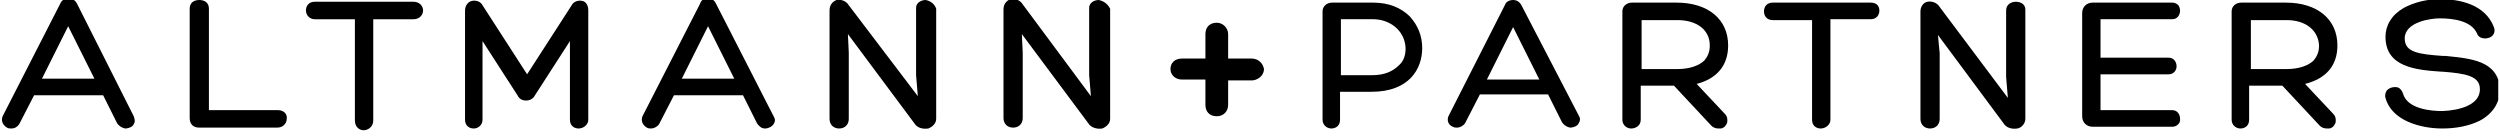 <?xml version="1.0" encoding="utf-8"?>
<!-- Generator: Adobe Illustrator 27.5.0, SVG Export Plug-In . SVG Version: 6.00 Build 0)  -->
<svg version="1.1" id="Layer_1" xmlns="http://www.w3.org/2000/svg" xmlns:xlink="http://www.w3.org/1999/xlink" x="0px" y="0px"
	 viewBox="0 0 286 15.7" style="enable-background:new 0 0 286 15.7;" xml:space="preserve">
<style type="text/css">
	.st0{clip-path:url(#SVGID_00000160178922189888510950000011564120766820152233_);}
</style>
<g>
	<defs>
		<rect id="SVGID_1_" y="-209.3" width="285.8" height="224.2"/>
	</defs>
	<clipPath id="SVGID_00000103236578003148200900000012008816017590152070_">
		<use xlink:href="#SVGID_1_"  style="overflow:visible;"/>
	</clipPath>
	<g style="clip-path:url(#SVGID_00000103236578003148200900000012008816017590152070_);">
		<path d="M81.9,0.4C81.7,0,81.4-0.2,81-0.2c-0.4,0-0.8,0.2-0.9,0.6l-6.6,12.9c-0.2,0.5,0,1,0.5,1.3c0.2,0.1,0.3,0.1,0.5,0.1
			c0.3,0,0.7-0.2,0.9-0.5l1.7-3.3h7.9l1.6,3.2c0.2,0.3,0.5,0.6,0.9,0.6c0.4,0,0.8-0.2,1-0.5c0.2-0.3,0.2-0.6,0-0.9L81.9,0.4
			L81.9,0.4z M84,9h-6l3-6L84,9z"/>
		<path d="M105.9,0c-0.5,0-1.1,0.3-1.1,0.9v7.7l0.2,2.4L97.1,0.6c-0.3-0.5-0.9-0.7-1.4-0.6c-0.5,0.2-0.8,0.6-0.8,1.2v12.4
			c0,0.7,0.5,1.1,1.1,1.1s1.1-0.4,1.1-1.1V6l-0.1-2.1l7.6,10.2c0.3,0.5,0.9,0.7,1.6,0.6c0.5-0.2,0.9-0.6,0.9-1.1V1
			C106.9,0.4,106.4,0.1,105.9,0L105.9,0z"/>
		<path d="M125.7,0c-0.5,0-1.1,0.3-1.1,0.9v7.7l0.2,2.4l-7.8-10.5c-0.3-0.5-0.9-0.7-1.4-0.6c-0.5,0.2-0.8,0.6-0.8,1.2v12.4
			c0,0.7,0.5,1.1,1.1,1.1s1.1-0.4,1.1-1.1V6l-0.1-2.1l7.6,10.2c0.3,0.5,1,0.7,1.6,0.6c0.5-0.2,0.9-0.6,0.9-1.1V1
			C126.7,0.4,126.2,0.1,125.7,0L125.7,0z"/>
		<path d="M8.8,0.4C8.6,0,8.2-0.2,7.8-0.2C7.4-0.2,7,0.1,6.9,0.4L0.3,13.3c-0.2,0.5,0,1,0.5,1.3c0.2,0.1,0.3,0.1,0.5,0.1
			c0.4,0,0.7-0.2,0.9-0.5l1.7-3.3h7.9l1.6,3.2c0.2,0.3,0.5,0.5,0.9,0.6c0.4,0,0.9-0.2,1-0.5c0.2-0.3,0.1-0.6,0-0.9L8.8,0.4z M10.8,9
			h-6l3-6L10.8,9z"/>
		<path d="M31.8,12.6h-7.9V1c0-0.7-0.5-1-1.1-1s-1.1,0.3-1.1,1v12.5c0,0.7,0.4,1.1,1.1,1.1h8.9c0.7,0,1.1-0.5,1.1-1
			C32.9,13.1,32.5,12.6,31.8,12.6z"/>
		<path d="M47.3,0.2H36c-0.7,0-1,0.5-1,1s0.4,1,1,1h4.6v11.6c0,0.7,0.5,1.1,1,1.1c0.5,0,1.1-0.4,1.1-1.1c0-2,0-3.9,0-5.9
			c0-1.9,0-3.8,0-5.7h4.6c0.7,0,1.1-0.5,1.1-1S48,0.2,47.3,0.2z"/>
		<path d="M66.6,0.1c-0.5-0.1-1,0.1-1.2,0.5l-5.1,7.9l-5.1-7.9C55,0.2,54.5,0,54,0.1s-0.8,0.6-0.8,1.1v12.5c0,0.7,0.5,1,1,1
			s1-0.4,1-1v-9l4,6.2c0.2,0.4,0.5,0.6,1,0.6h0c0.4,0,0.8-0.2,1-0.6l4-6.2v9c0,0.7,0.5,1,1,1c0.5,0,1.1-0.4,1.1-1V1.2
			C67.3,0.7,67.1,0.2,66.6,0.1L66.6,0.1z"/>
		<path d="M143.2,6.7h-2.7V3.9c0-0.7-0.6-1.3-1.3-1.3c-0.8,0-1.3,0.5-1.3,1.3v2.8h-2.7c-0.8,0-1.3,0.5-1.3,1.2
			c0,0.7,0.6,1.2,1.3,1.2h2.7V12c0,0.8,0.5,1.3,1.3,1.3s1.3-0.6,1.3-1.3V9.2h2.8c0.8-0.1,1.3-0.7,1.3-1.3
			C144.5,7.3,144,6.7,143.2,6.7L143.2,6.7z"/>
		<path d="M157.1,0.3h-4.7c-0.6,0-1.1,0.4-1.1,1v12.4c0,0.6,0.5,1,1,1s1-0.3,1-1v-3.2h3.6c4.3,0,5.8-2.6,5.8-5
			c0-1.4-0.5-2.6-1.4-3.6C160.3,0.9,158.9,0.3,157.1,0.3L157.1,0.3z M157,8.6h-3.6V2.2h3.7c1.8,0,3.6,1.2,3.7,3.3
			c0,0.8-0.2,1.5-0.8,2C159.3,8.2,158.3,8.6,157,8.6L157,8.6z"/>
		<path d="M174,0.5c-0.2-0.3-0.5-0.5-0.9-0.5c-0.4,0-0.8,0.2-0.9,0.5l-6.5,12.8c-0.2,0.5,0,1,0.5,1.2c0.2,0.1,0.3,0.1,0.5,0.1
			c0.3,0,0.7-0.2,0.9-0.5l1.7-3.3h7.8l1.6,3.2c0.2,0.3,0.5,0.5,0.9,0.6c0.4,0,0.9-0.2,1-0.5c0.2-0.3,0.2-0.6,0-0.9L174,0.5z
			 M176.1,9.1h-6l3-6L176.1,9.1z"/>
		<path d="M197.7,5.2c0-3-2.3-4.9-5.9-4.9h-5.1c-0.6,0-1.1,0.4-1.1,1v12.4c0,0.6,0.5,1,1,1c0.5,0,1.1-0.3,1.1-1V9.8h3.8l4.3,4.6
			c0.2,0.2,0.5,0.3,0.8,0.3c0.1,0,0.2,0,0.3,0c0.4-0.1,0.6-0.4,0.7-0.7c0-0.2,0.1-0.6-0.3-1l-3.2-3.4C196.4,9,197.7,7.5,197.7,5.2
			L197.7,5.2z M195.6,5.2c0,0.7-0.2,1.2-0.6,1.7c-0.6,0.6-1.7,1-3.1,1h-4.1V2.3h4.1C194.1,2.3,195.6,3.4,195.6,5.2L195.6,5.2z"/>
		<path d="M214,0.3h-11.2c-0.7,0-1,0.5-1,1s0.3,1,1,1h4.5v11.4c0,0.7,0.5,1,1,1c0.5,0,1.1-0.4,1.1-1c0-1.9,0-3.9,0-5.9
			c0-1.9,0-3.7,0-5.6h4.6c0.7,0,1-0.5,1-1S214.7,0.3,214,0.3L214,0.3z"/>
		<path d="M230.6,0.2c-0.5,0-1.1,0.3-1.1,1v7.6l0.2,2.4l-7.8-10.4c-0.3-0.5-0.9-0.7-1.4-0.6c-0.5,0.1-0.8,0.6-0.8,1.1v12.3
			c0,0.7,0.5,1.1,1.1,1.1s1.1-0.4,1.1-1.1V6.1L221.7,4l7.5,10.1c0.3,0.5,0.9,0.7,1.6,0.6c0.5-0.1,0.9-0.6,0.9-1.1V1.1
			C231.7,0.5,231.2,0.2,230.6,0.2L230.6,0.2z"/>
		<path d="M248.5,12.6h-8.2V8.5h7.8c0.6,0,0.9-0.5,0.9-0.9c0-0.5-0.3-1-0.9-1h-7.8V2.2h8.2c0.6,0,0.9-0.5,0.9-1
			c0-0.2-0.1-0.5-0.2-0.6c-0.1-0.1-0.3-0.3-0.7-0.3h-9.1c-0.7,0-1.2,0.5-1.2,1.2v11.8c0,0.7,0.5,1.2,1.2,1.2h9.1
			c0.4,0,0.6-0.2,0.7-0.3c0.2-0.2,0.2-0.4,0.2-0.6C249.4,13.1,249.1,12.6,248.5,12.6z"/>
		<path d="M267.4,5.2c0-3-2.3-4.9-5.9-4.9h-5.1c-0.6,0-1.1,0.4-1.1,1v12.4c0,0.6,0.5,1,1,1c0.5,0,1-0.3,1-1V9.8h3.8l4.3,4.6
			c0.2,0.2,0.5,0.3,0.8,0.3c0.1,0,0.2,0,0.3,0c0.4-0.1,0.6-0.4,0.7-0.7c0-0.2,0.1-0.6-0.3-1l-3.2-3.4C266.1,9,267.4,7.5,267.4,5.2
			L267.4,5.2z M265.3,5.2c0,0.7-0.2,1.2-0.6,1.7c-0.6,0.6-1.7,1-3.1,1h-4.1V2.3h4.1C263.7,2.3,265.2,3.4,265.3,5.2L265.3,5.2z"/>
		<path d="M279.8,6.4l-0.3,0c-2.8-0.2-4.4-0.4-4.4-2c0-1.9,3-2.3,4-2.3c1.6,0,3.7,0.3,4.3,1.8c0.2,0.5,0.9,0.6,1.4,0.4
			c0.5-0.2,0.7-0.7,0.5-1.2c-1-2.6-3.9-3.2-6.2-3.2c-1.5,0-3,0.4-4.1,1c-1.4,0.8-2.1,2-2.1,3.3c0,3.5,3.5,3.8,6.4,4h0.1
			c2.7,0.2,4.3,0.5,4.3,2c0,2.4-4,2.5-4.4,2.5c-1.1,0-3.9-0.2-4.4-2c-0.1-0.3-0.3-0.6-0.6-0.7c-0.4-0.1-0.9,0-1.2,0.3
			c-0.2,0.2-0.3,0.6-0.2,0.9c0.7,2.6,4,3.5,6.5,3.5c1.6,0,3.1-0.3,4.3-0.9c1.5-0.8,2.3-2.1,2.3-3.6C285.8,6.9,282.6,6.7,279.8,6.4
			L279.8,6.4z"/>
	</g>
</g>
</svg>
